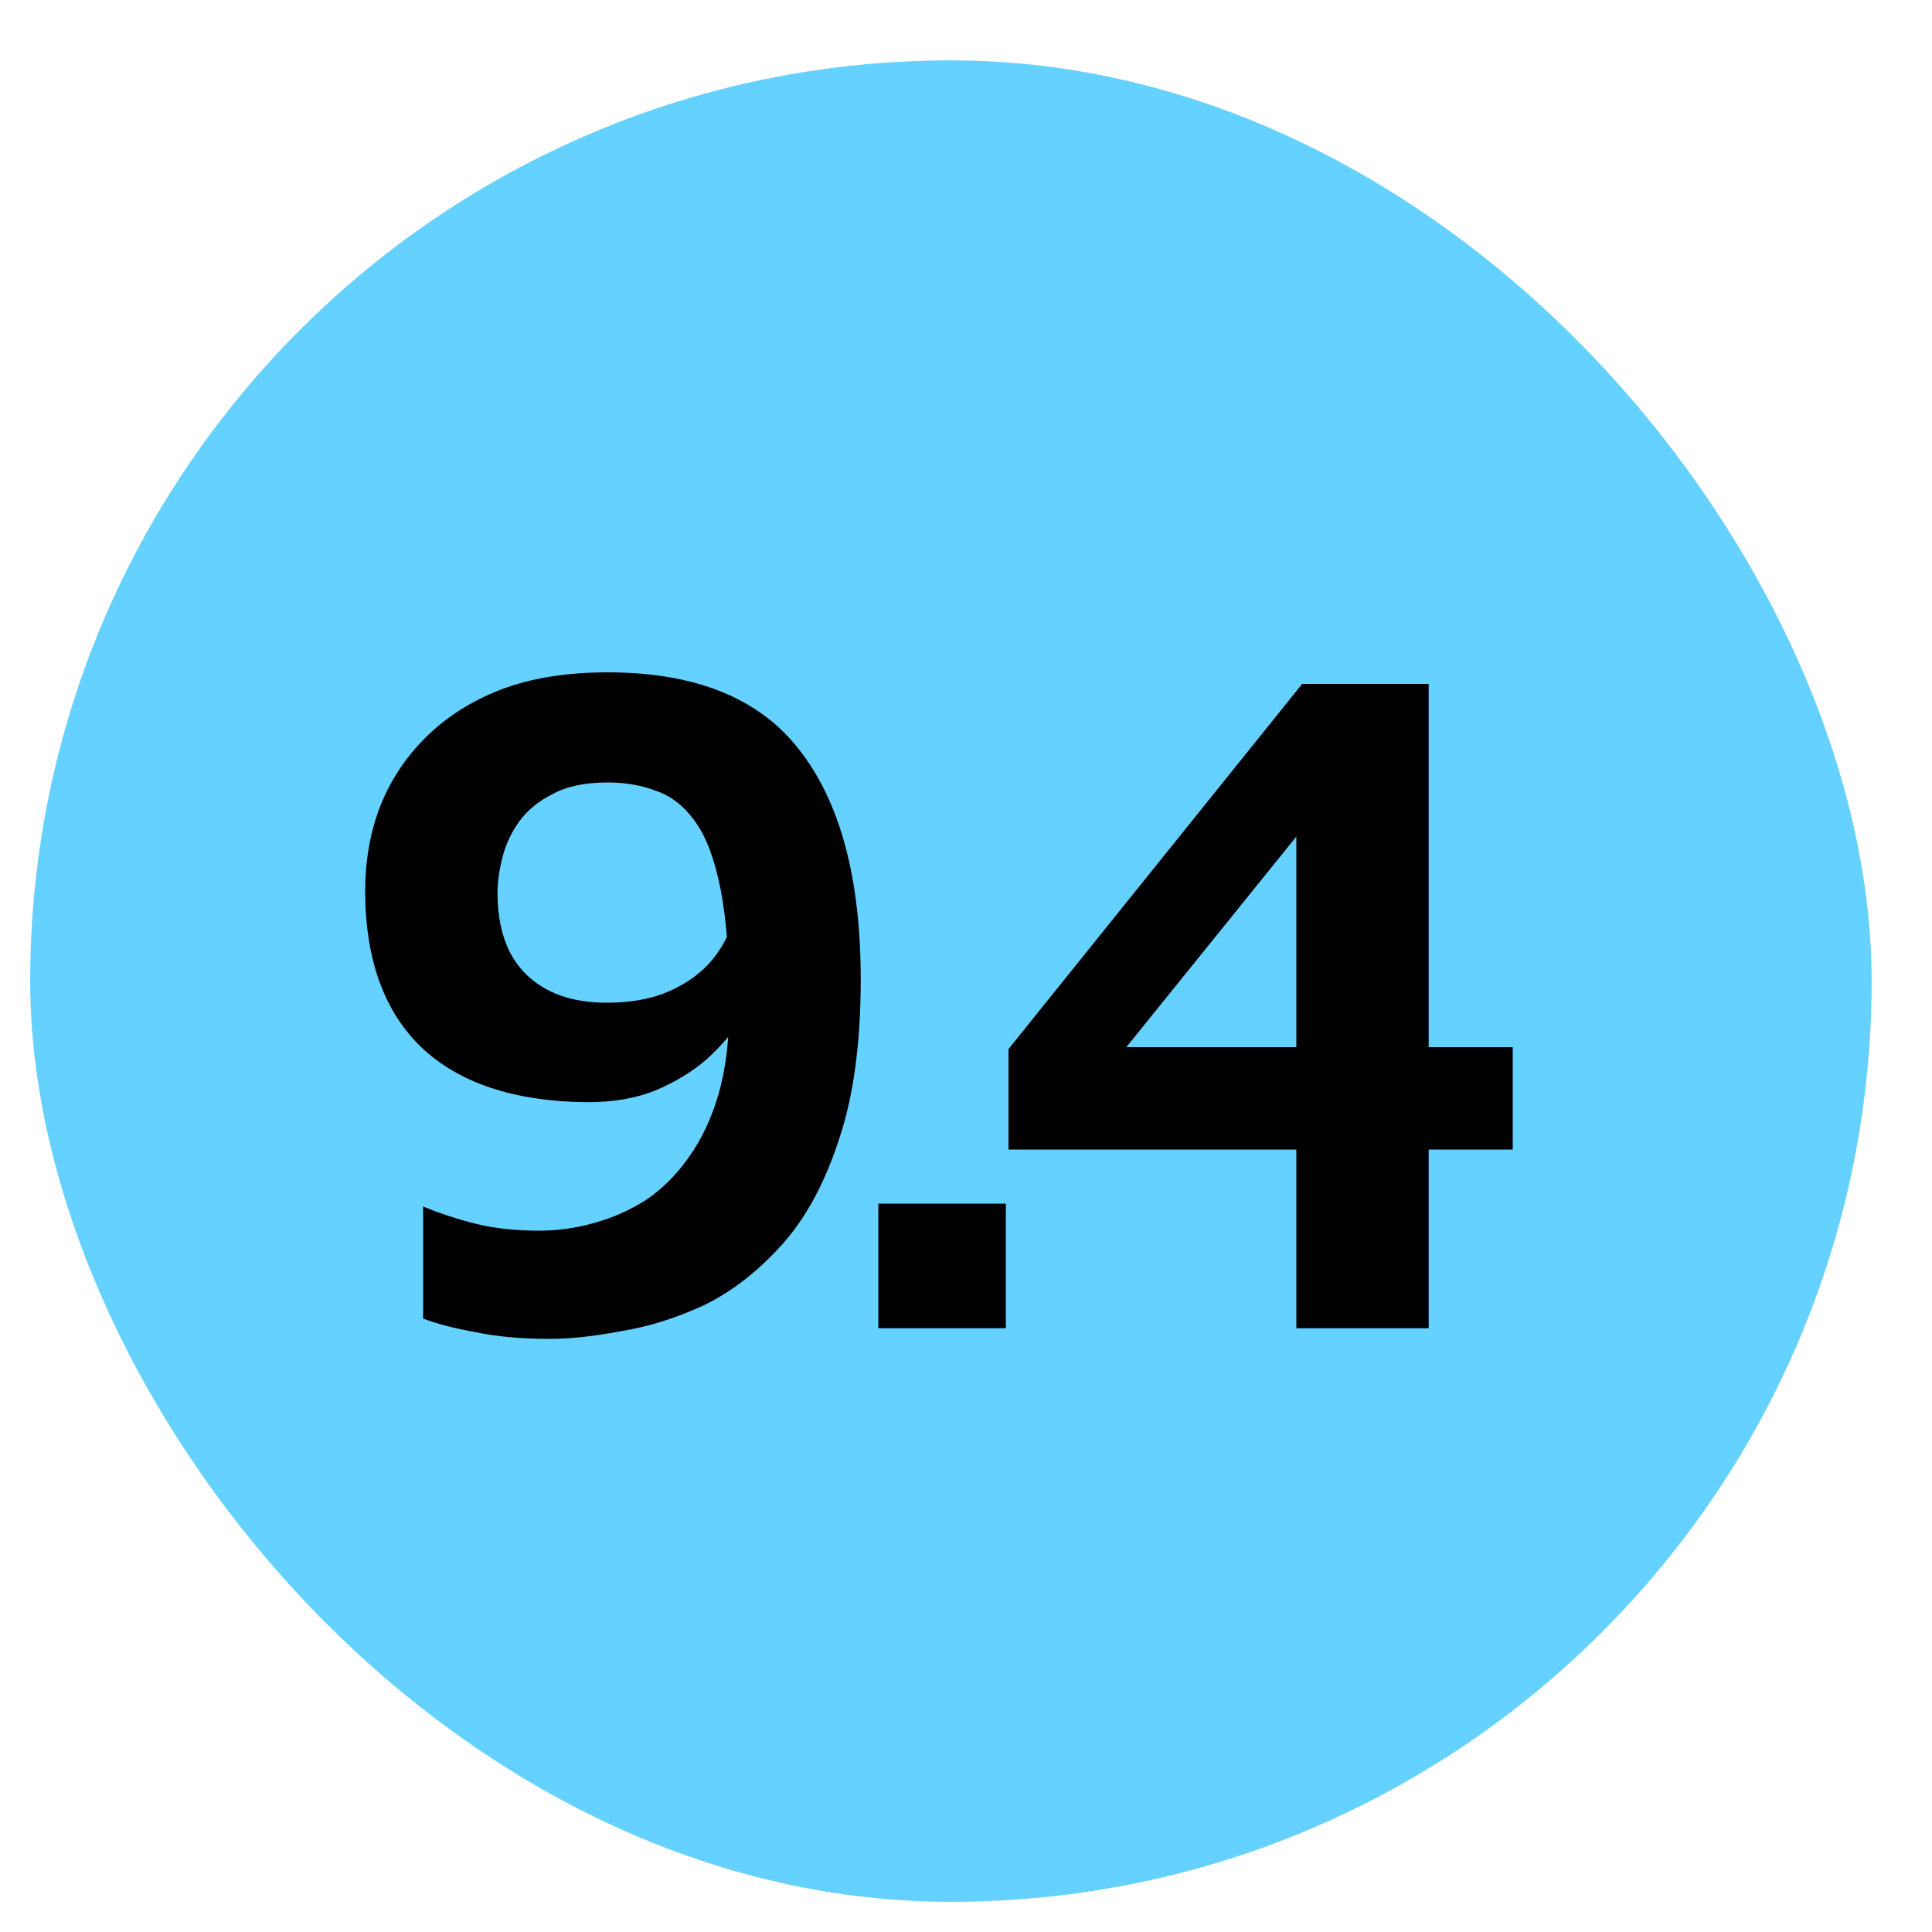 <svg width="64" height="64" viewBox="0 0 64 64" fill="none" xmlns="http://www.w3.org/2000/svg">
<rect x="1" y="2" width="61" height="61" rx="30.5" fill="#65D1FF"/>
<path d="M18.209 44.352C17.27 44.352 16.449 44.277 15.745 44.128C15.041 44 14.465 43.851 14.017 43.68V39.968C14.593 40.203 15.18 40.395 15.777 40.544C16.395 40.693 17.089 40.768 17.857 40.768C18.476 40.768 19.084 40.683 19.681 40.512C20.299 40.341 20.875 40.085 21.409 39.744C21.942 39.381 22.412 38.912 22.817 38.336C23.244 37.739 23.574 37.035 23.809 36.224C24.044 35.392 24.161 34.421 24.161 33.312C24.161 31.733 24.065 30.453 23.873 29.472C23.681 28.491 23.404 27.744 23.041 27.232C22.678 26.72 22.252 26.379 21.761 26.208C21.27 26.016 20.726 25.92 20.129 25.92C19.382 25.92 18.774 26.048 18.305 26.304C17.835 26.539 17.462 26.848 17.185 27.232C16.929 27.595 16.747 27.989 16.641 28.416C16.534 28.843 16.481 29.227 16.481 29.568C16.481 30.763 16.801 31.669 17.441 32.288C18.081 32.907 18.966 33.216 20.097 33.216C20.907 33.216 21.601 33.088 22.177 32.832C22.753 32.576 23.222 32.235 23.585 31.808C23.948 31.36 24.203 30.869 24.353 30.336L25.185 32.64C25.035 32.981 24.811 33.376 24.513 33.824C24.235 34.251 23.862 34.677 23.393 35.104C22.924 35.509 22.358 35.851 21.697 36.128C21.057 36.384 20.31 36.512 19.457 36.512C17.046 36.491 15.211 35.883 13.953 34.688C12.716 33.493 12.097 31.765 12.097 29.504C12.097 28.523 12.257 27.605 12.577 26.752C12.918 25.877 13.419 25.109 14.081 24.448C14.764 23.765 15.595 23.232 16.577 22.848C17.579 22.464 18.764 22.272 20.129 22.272C23.052 22.272 25.174 23.136 26.497 24.864C27.841 26.592 28.513 29.12 28.513 32.448C28.513 34.581 28.267 36.363 27.777 37.792C27.308 39.221 26.678 40.373 25.889 41.248C25.099 42.123 24.246 42.784 23.329 43.232C22.412 43.659 21.494 43.947 20.577 44.096C19.681 44.267 18.892 44.352 18.209 44.352ZM29.096 44V39.872H33.32V44H29.096ZM42.943 44V38.08H33.407V34.752L43.135 22.656H47.327V34.688H50.111V38.08H47.327V44H42.943ZM37.311 34.688H42.943V27.712L37.311 34.688Z" fill="black"/>
</svg>
